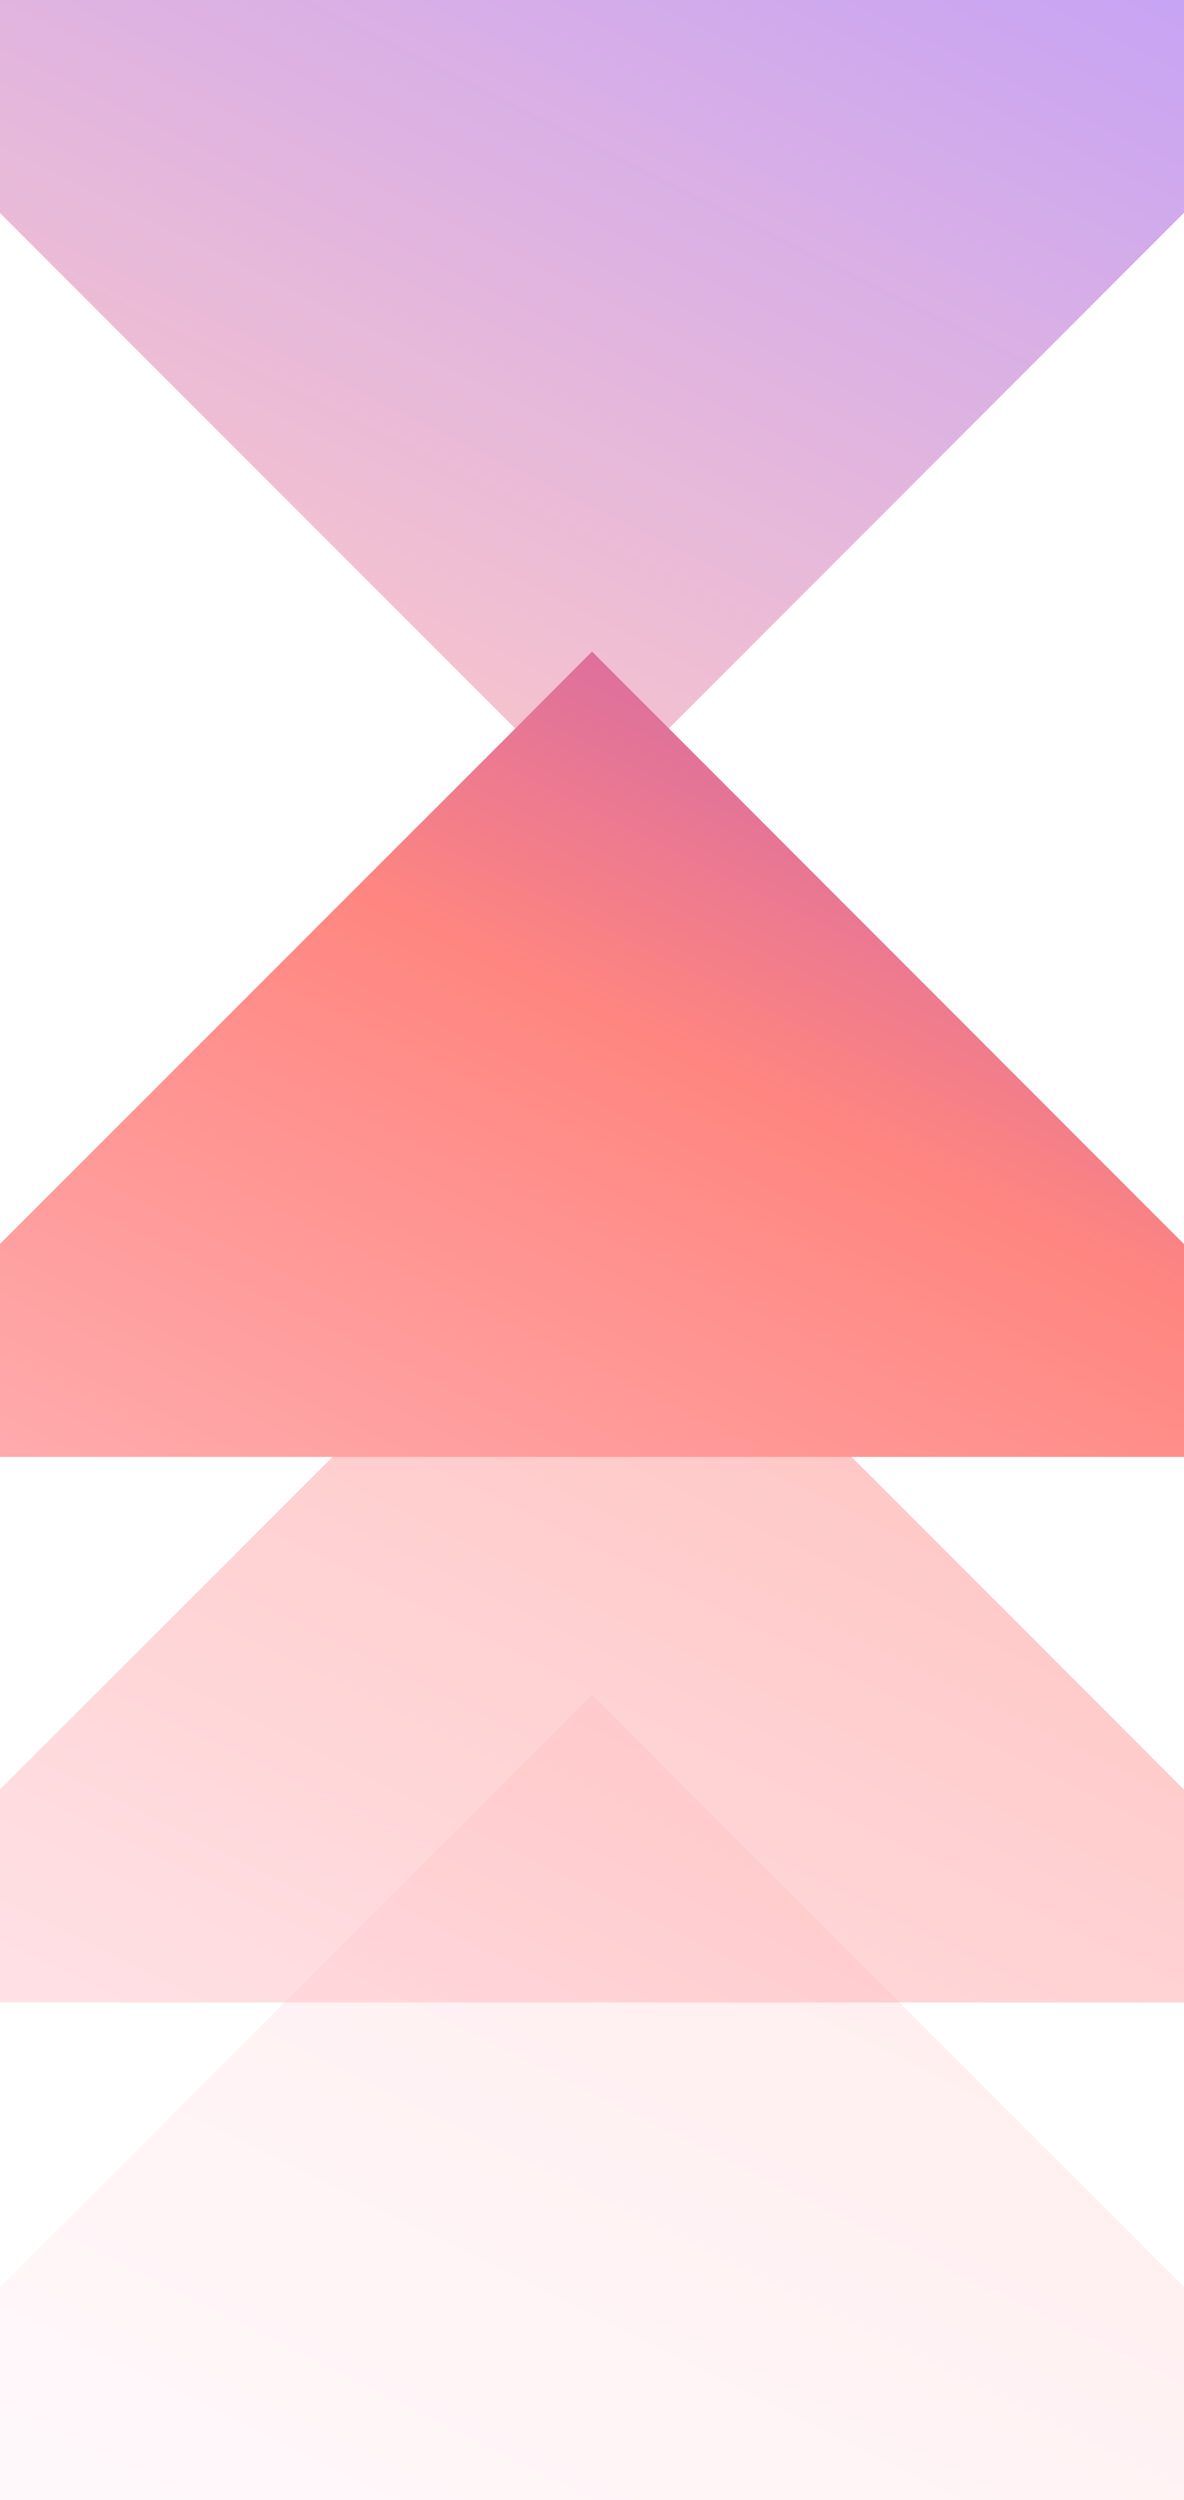 <?xml version="1.0" encoding="UTF-8"?>
<svg id="Livello_2" data-name="Livello 2" xmlns="http://www.w3.org/2000/svg" xmlns:xlink="http://www.w3.org/1999/xlink" viewBox="0 0 171.67 362.3">
  <defs>
    <style>
      .cls-1 {
        fill: url(#Sfumatura_senza_nome_157-3);
      }

      .cls-2 {
        opacity: .52;
      }

      .cls-3 {
        opacity: .2;
      }

      .cls-4 {
        opacity: .45;
      }

      .cls-5 {
        fill: url(#Sfumatura_senza_nome_157-2);
      }

      .cls-6 {
        fill: url(#Sfumatura_senza_nome_157-4);
      }

      .cls-7 {
        fill: url(#Sfumatura_senza_nome_157);
      }
    </style>
    <linearGradient id="Sfumatura_senza_nome_157" data-name="Sfumatura senza nome 157" x1="229.86" y1="-14.9" x2="36.47" y2="374.03" gradientUnits="userSpaceOnUse">
      <stop offset="0" stop-color="#6722ff"/>
      <stop offset=".48" stop-color="#ff8680"/>
      <stop offset="1" stop-color="#ffdcea"/>
    </linearGradient>
    <linearGradient id="Sfumatura_senza_nome_157-2" data-name="Sfumatura senza nome 157" x1="258.61" y1="-.61" x2="65.22" y2="388.32" xlink:href="#Sfumatura_senza_nome_157"/>
    <linearGradient id="Sfumatura_senza_nome_157-3" data-name="Sfumatura senza nome 157" x1="198.34" y1="-30.57" x2="4.95" y2="358.36" xlink:href="#Sfumatura_senza_nome_157"/>
    <linearGradient id="Sfumatura_senza_nome_157-4" data-name="Sfumatura senza nome 157" x1="126.48" y1="-66.31" x2="-66.91" y2="322.62" xlink:href="#Sfumatura_senza_nome_157"/>
  </defs>
  <g id="Livello_1-2" data-name="Livello 1">
    <g>
      <g class="cls-2">
        <polygon class="cls-7" points="171.67 259.34 171.67 290.19 0 290.19 0 259.32 74.71 184.64 85.84 173.48 96.97 184.61 171.67 259.34"/>
      </g>
      <g class="cls-3">
        <polygon class="cls-5" points="171.67 331.46 171.67 362.3 0 362.3 0 331.43 74.71 256.75 85.84 245.6 96.97 256.73 171.67 331.46"/>
      </g>
      <polygon class="cls-1" points="171.67 180.29 171.67 211.13 0 211.13 0 180.26 74.71 105.58 85.84 94.42 96.97 105.55 171.67 180.29"/>
      <g class="cls-4">
        <polygon class="cls-6" points="171.67 0 171.67 30.84 85.84 116.71 0 30.87 0 0 171.67 0"/>
      </g>
    </g>
  </g>
</svg>